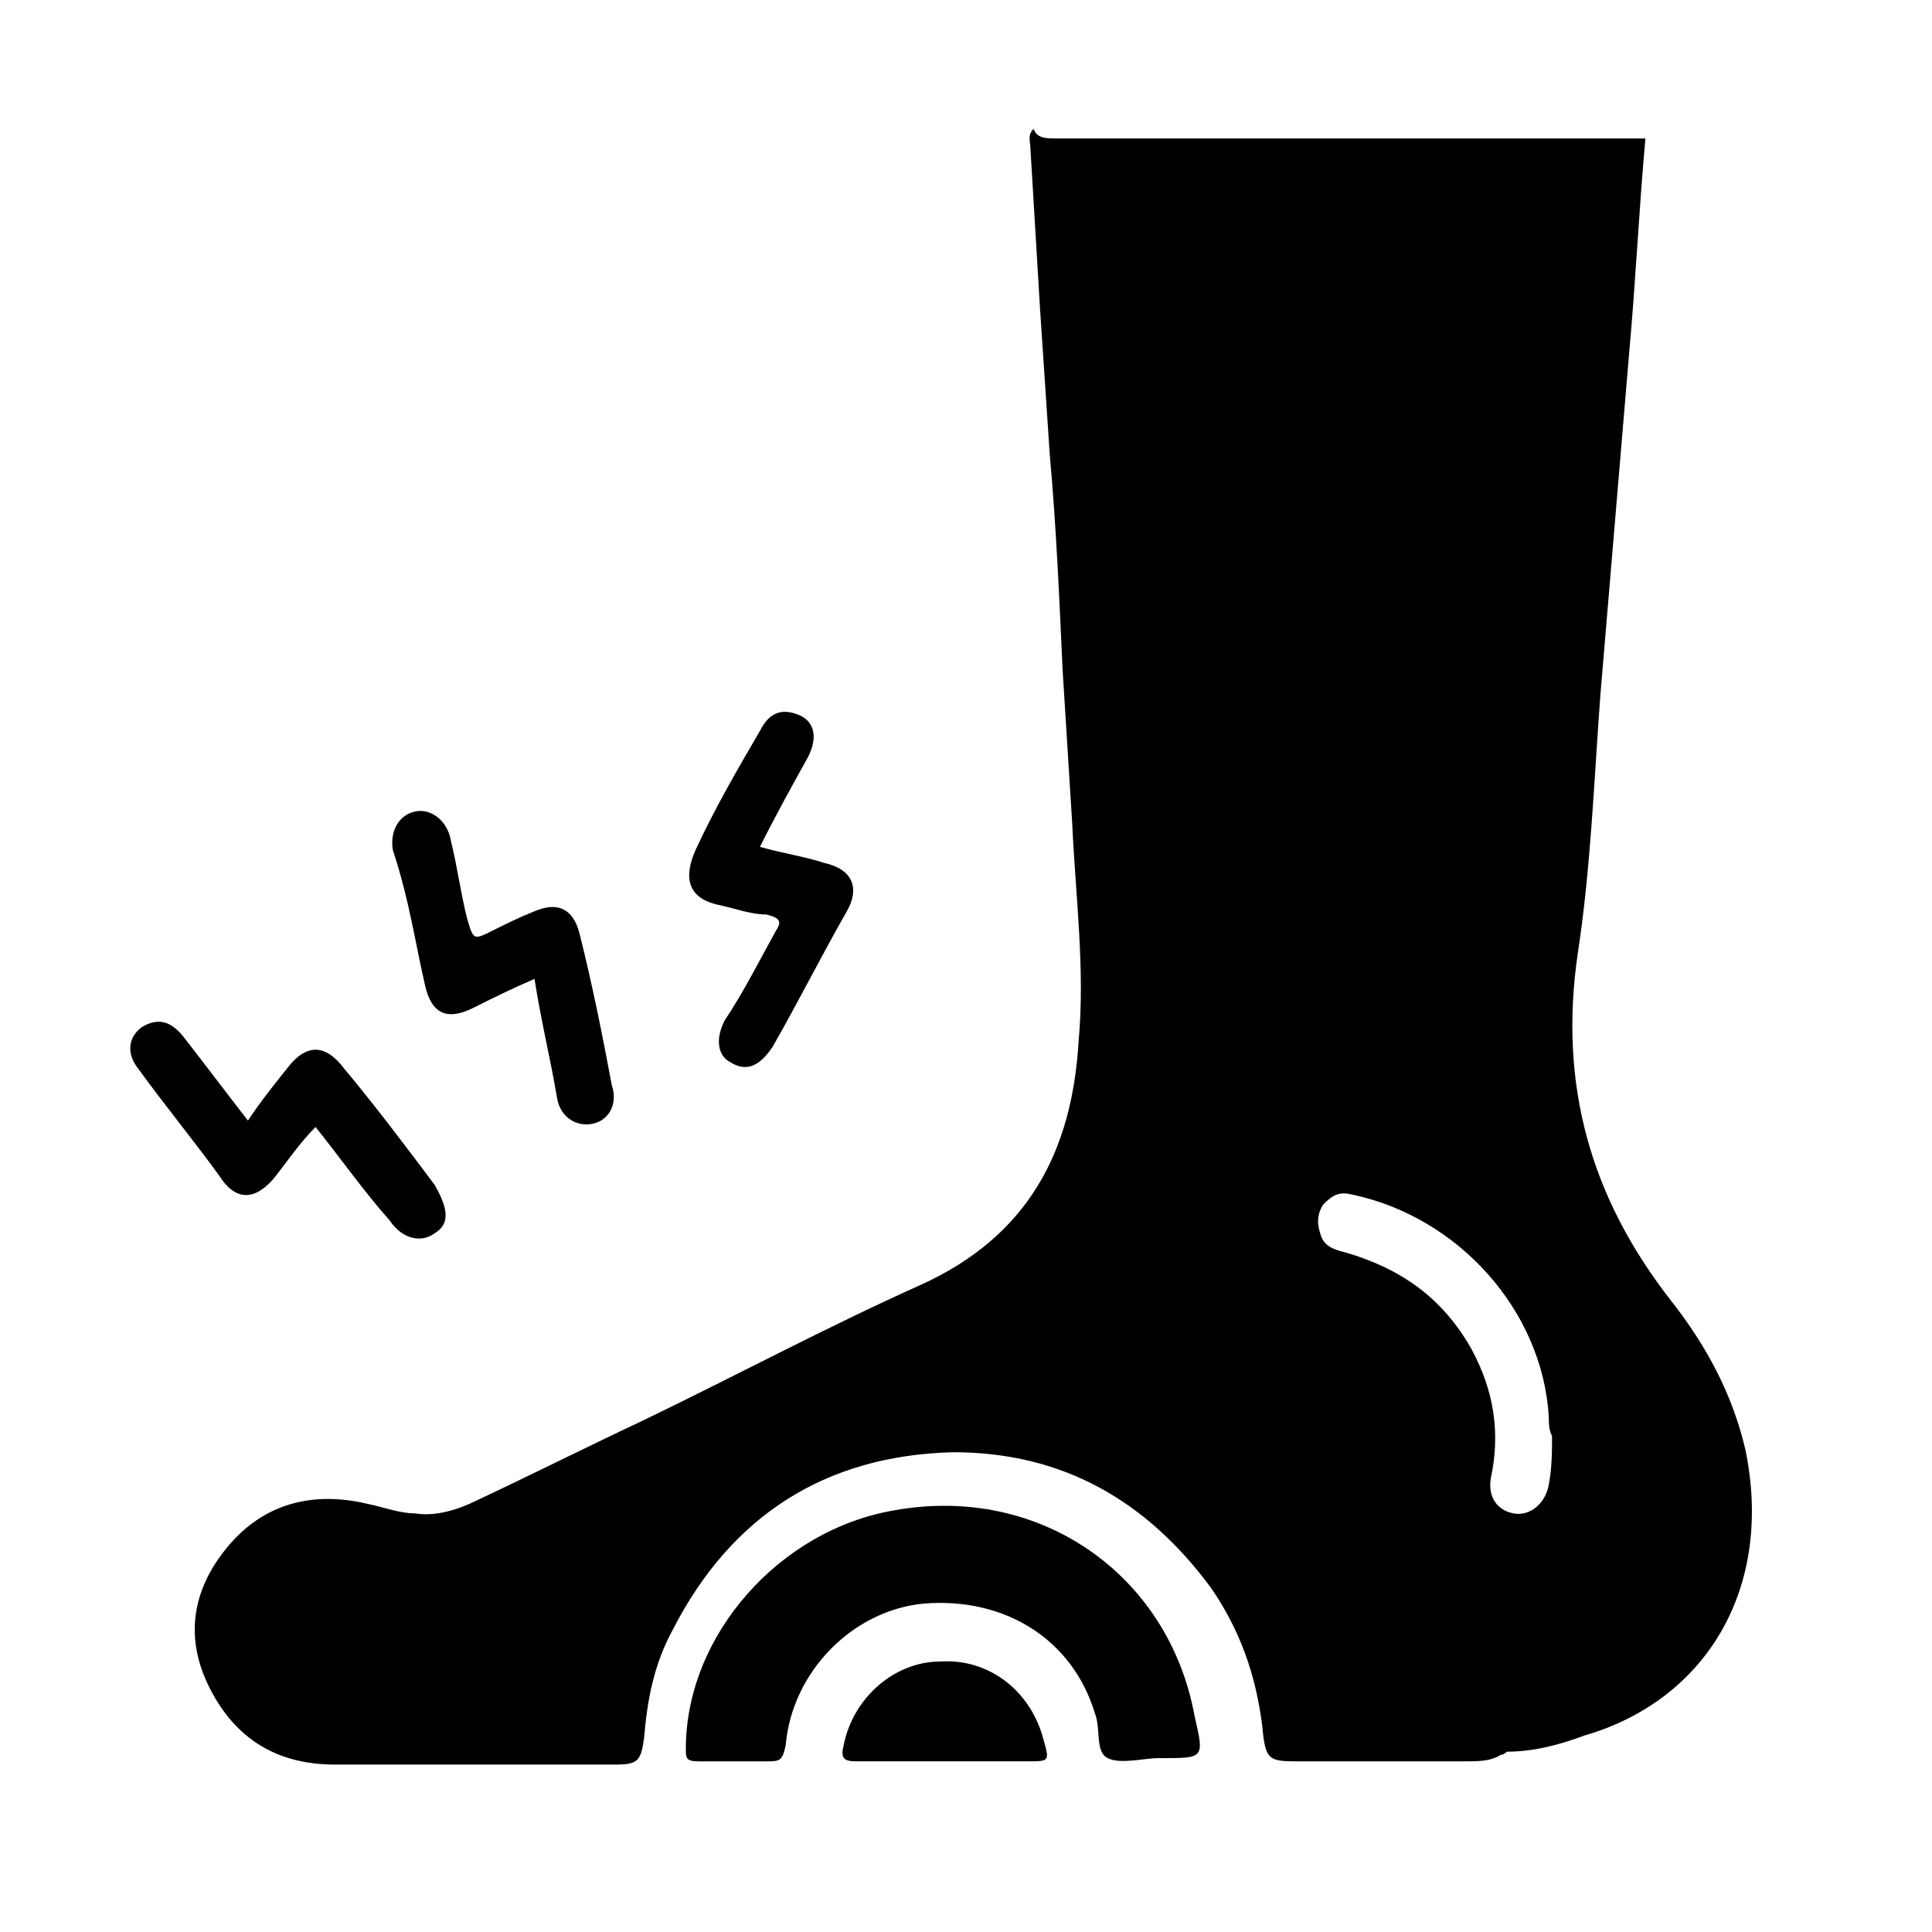 <?xml version="1.0" encoding="utf-8"?>
<!-- Generator: Adobe Illustrator 25.4.1, SVG Export Plug-In . SVG Version: 6.00 Build 0)  -->
<svg version="1.1" id="Layer_1" xmlns="http://www.w3.org/2000/svg" xmlns:xlink="http://www.w3.org/1999/xlink" x="0px" y="0px"
	 viewBox="0 0 60 60" style="enable-background:new 0 0 60 60;" xml:space="preserve">
<g>
	<path d="M8.5,36.6c0.4-0.5,0.8-1.1,1.3-1.6c0.8,1,1.5,2,2.3,2.9c0.4,0.6,1,0.7,1.4,0.4c0.5-0.3,0.4-0.8,0-1.5
		c-0.9-1.2-1.8-2.4-2.8-3.6c-0.6-0.8-1.2-0.8-1.8,0c-0.4,0.5-0.8,1-1.2,1.6c-0.7-0.9-1.3-1.7-2-2.6c-0.4-0.5-0.8-0.6-1.3-0.3
		c-0.4,0.3-0.5,0.8-0.1,1.3c0.8,1.1,1.7,2.2,2.5,3.3C7.3,37.3,7.9,37.3,8.5,36.6z"/>
	<path d="M22.3,28.1c0.5,0.1,1,0.3,1.5,0.3c0.4,0.1,0.5,0.2,0.3,0.5c-0.5,0.9-1,1.9-1.6,2.8c-0.3,0.6-0.2,1.1,0.2,1.3
		c0.5,0.3,0.9,0.1,1.3-0.5c0.8-1.4,1.5-2.8,2.3-4.2c0.4-0.7,0.2-1.3-0.7-1.5c-0.6-0.2-1.3-0.3-2-0.5c0.5-1,1-1.9,1.5-2.8
		c0.3-0.6,0.2-1.1-0.3-1.3c-0.5-0.2-0.9-0.1-1.2,0.5c-0.7,1.2-1.4,2.4-2,3.7C21.2,27.3,21.4,27.9,22.3,28.1z"/>
	<path d="M13.2,30.6c0.2,0.9,0.7,1.1,1.5,0.7c0.6-0.3,1.2-0.6,1.9-0.9c0.2,1.3,0.5,2.5,0.7,3.7c0.1,0.6,0.6,0.9,1.1,0.8
		c0.5-0.1,0.8-0.6,0.6-1.2c-0.3-1.6-0.6-3.1-1-4.7c-0.2-0.8-0.7-1-1.4-0.7c-0.5,0.2-0.9,0.4-1.3,0.6c-0.6,0.3-0.6,0.3-0.8-0.4
		c-0.2-0.8-0.3-1.6-0.5-2.4c-0.1-0.6-0.6-1-1.1-0.9c-0.5,0.1-0.8,0.6-0.7,1.2C12.7,27.9,12.9,29.3,13.2,30.6z"/>
	<path d="M54.2,45c-0.4-1.7-1.2-3.2-2.3-4.6c-2.5-3.2-3.5-6.7-2.9-10.8c0.4-2.6,0.5-5.3,0.7-8c0.3-3.6,0.6-7.1,0.9-10.7
		c0.2-2.2,0.3-4.4,0.5-6.6c-1.1,0-2.2,0-3.3,0c0,0,0,0,0,0c-0.2,0-0.5,0-0.7,0c-4.8,0-9.5,0-14.3,0c-0.3,0-0.6,0-0.7-0.3
		c-0.2,0.2-0.1,0.4-0.1,0.6c0.1,1.7,0.2,3.3,0.3,5c0.1,1.5,0.2,3,0.3,4.5c0.2,2.2,0.3,4.5,0.4,6.7c0.1,1.6,0.2,3.2,0.3,4.8
		c0.1,2.2,0.4,4.5,0.2,6.7c-0.2,3.5-1.6,6.1-4.9,7.6c-2.9,1.3-5.7,2.8-8.6,4.2c-1.7,0.8-3.5,1.7-5.2,2.5c-0.6,0.3-1.3,0.5-1.9,0.4
		c-0.5,0-1-0.2-1.5-0.3c-1.7-0.4-3.2,0-4.3,1.3c-1.1,1.3-1.4,2.8-0.6,4.4c0.8,1.6,2.1,2.4,3.9,2.4c2.9,0,5.8,0,8.7,0
		c0.7,0,0.8-0.1,0.9-0.8c0.1-1.2,0.3-2.3,0.9-3.4c1.8-3.5,4.7-5.4,8.7-5.5c3.4,0,6,1.5,8,4.2c0.9,1.3,1.4,2.7,1.6,4.3
		c0.1,1.1,0.2,1.1,1.2,1.1c1.7,0,3.4,0,5.1,0c0.4,0,0.8,0,1.1-0.2c0.1,0,0.2-0.1,0.2-0.1c0.8,0,1.6-0.2,2.4-0.5
		C53,52.8,55.1,49.3,54.2,45z M48.1,46.1c-0.1,0.6-0.6,1-1.1,0.9c-0.5-0.1-0.8-0.5-0.7-1.1c0.3-1.4,0.1-2.7-0.6-4
		c-0.9-1.6-2.2-2.5-3.9-3c-0.4-0.1-0.7-0.2-0.8-0.6c-0.1-0.3-0.1-0.6,0.1-0.9c0.3-0.3,0.5-0.4,0.9-0.3c3.3,0.7,5.9,3.6,6.1,6.9
		c0,0.2,0,0.4,0.1,0.6C48.2,45,48.2,45.6,48.1,46.1z"/>
	<path d="M27.8,46.9c-3.6,0.6-6.5,3.9-6.5,7.4c0,0.3,0,0.4,0.4,0.4c0.4,0,0.8,0,1.1,0c0.3,0,0.7,0,1,0c0.4,0,0.5,0,0.6-0.5
		c0.2-2.3,2.1-4.2,4.3-4.4c2.5-0.2,4.6,1.1,5.3,3.4c0.2,0.5,0,1.2,0.4,1.4c0.4,0.2,1.1,0,1.6,0c0,0,0.1,0,0.1,0c1.3,0,1.3,0,1-1.3
		C36.3,48.9,32.3,46.1,27.8,46.9z"/>
	<path d="M29.2,51.6c-1.4,0-2.7,1.1-3,2.6c-0.1,0.4,0,0.5,0.4,0.5c0.9,0,1.8,0,2.7,0c0.9,0,1.7,0,2.6,0c0.7,0,0.7,0,0.5-0.7
		C32,52.5,30.7,51.5,29.2,51.6z"/>
</g>
</svg>
